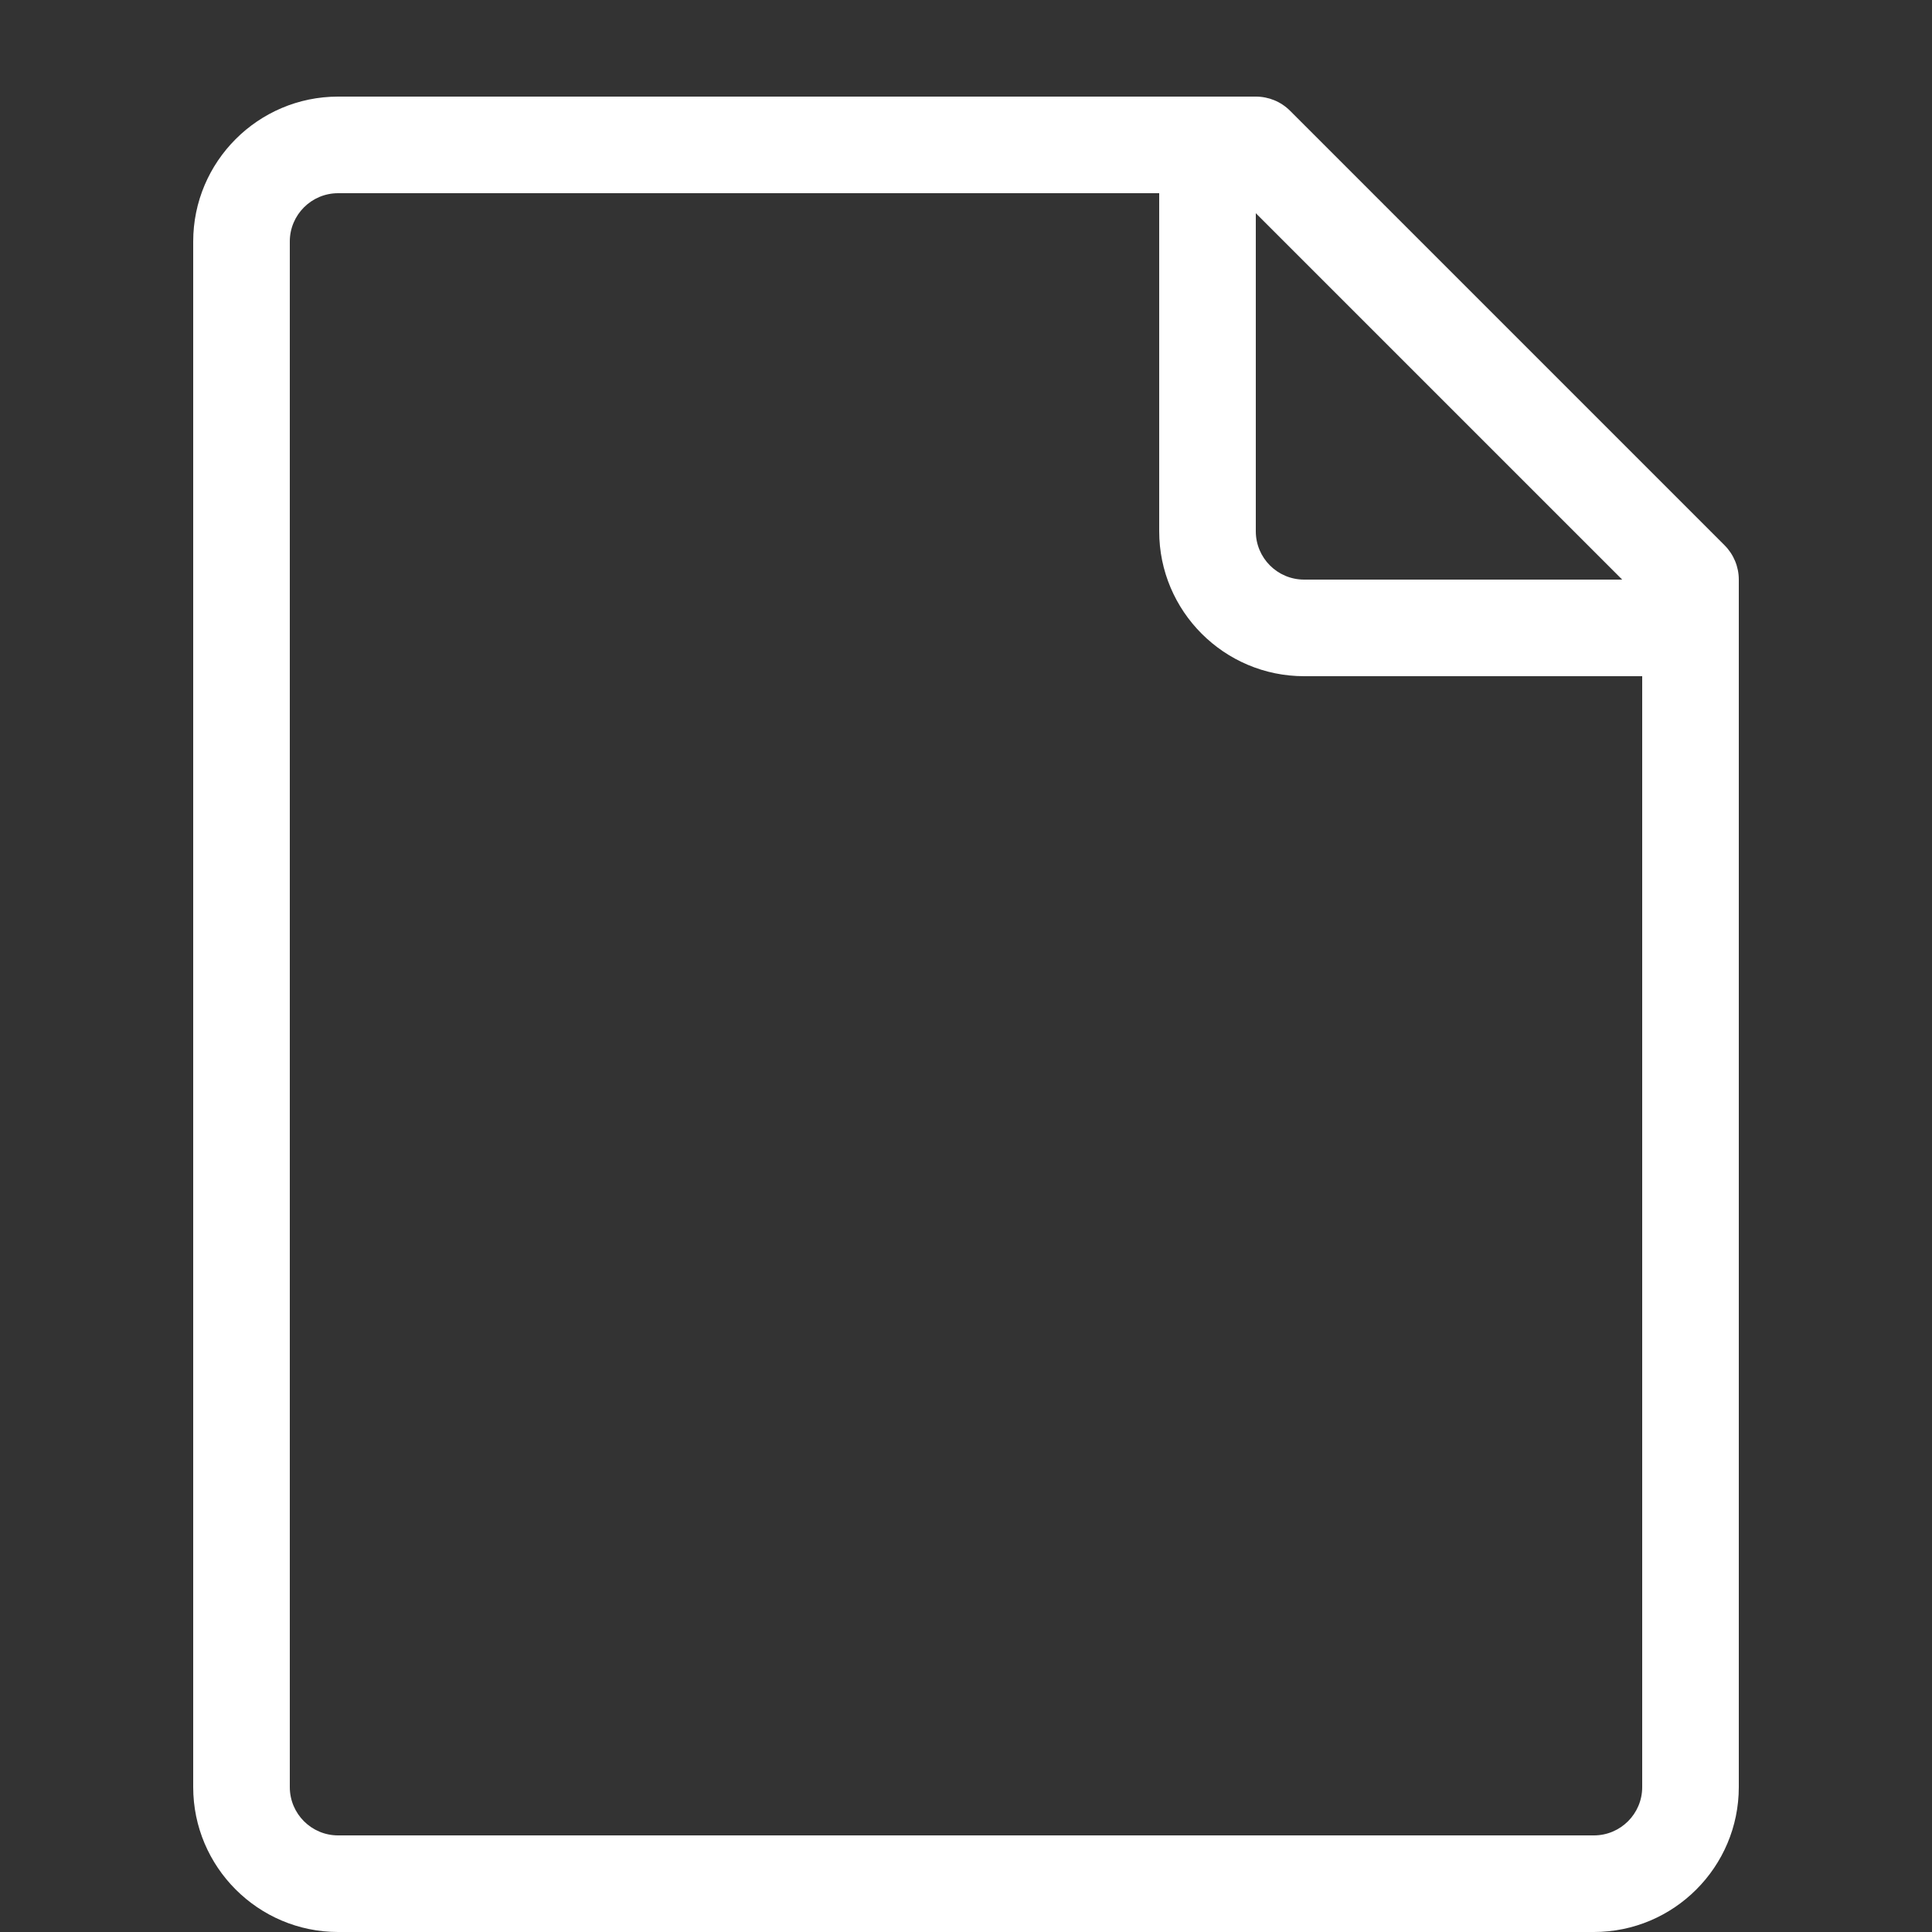 <svg width="20" height="20" viewBox="0 0 20 20" fill="none" xmlns="http://www.w3.org/2000/svg">
<rect x="0" y="0" width="20" height="20" fill="#333333" stroke="none"/>
<path d="M17.854 5.646L13.354 1.146C13.26 1.052 13.133 1 13 1H3.5C2.673 1 2 1.673 2 2.5V18.5C2 19.327 2.673 20 3.5 20H16.5C17.327 20 18 19.327 18 18.5V6C18 5.867 17.947 5.74 17.854 5.646ZM16.793 6H13.5C13.224 6 13 5.776 13 5.5V2.207L16.793 6ZM17 18.5C17 18.776 16.776 19 16.5 19H3.5C3.224 19 3 18.776 3 18.5V2.5C3 2.224 3.224 2 3.5 2H12V5.5C12 6.327 12.673 7 13.5 7H17V18.5Z" fill="white"/>
</svg>
